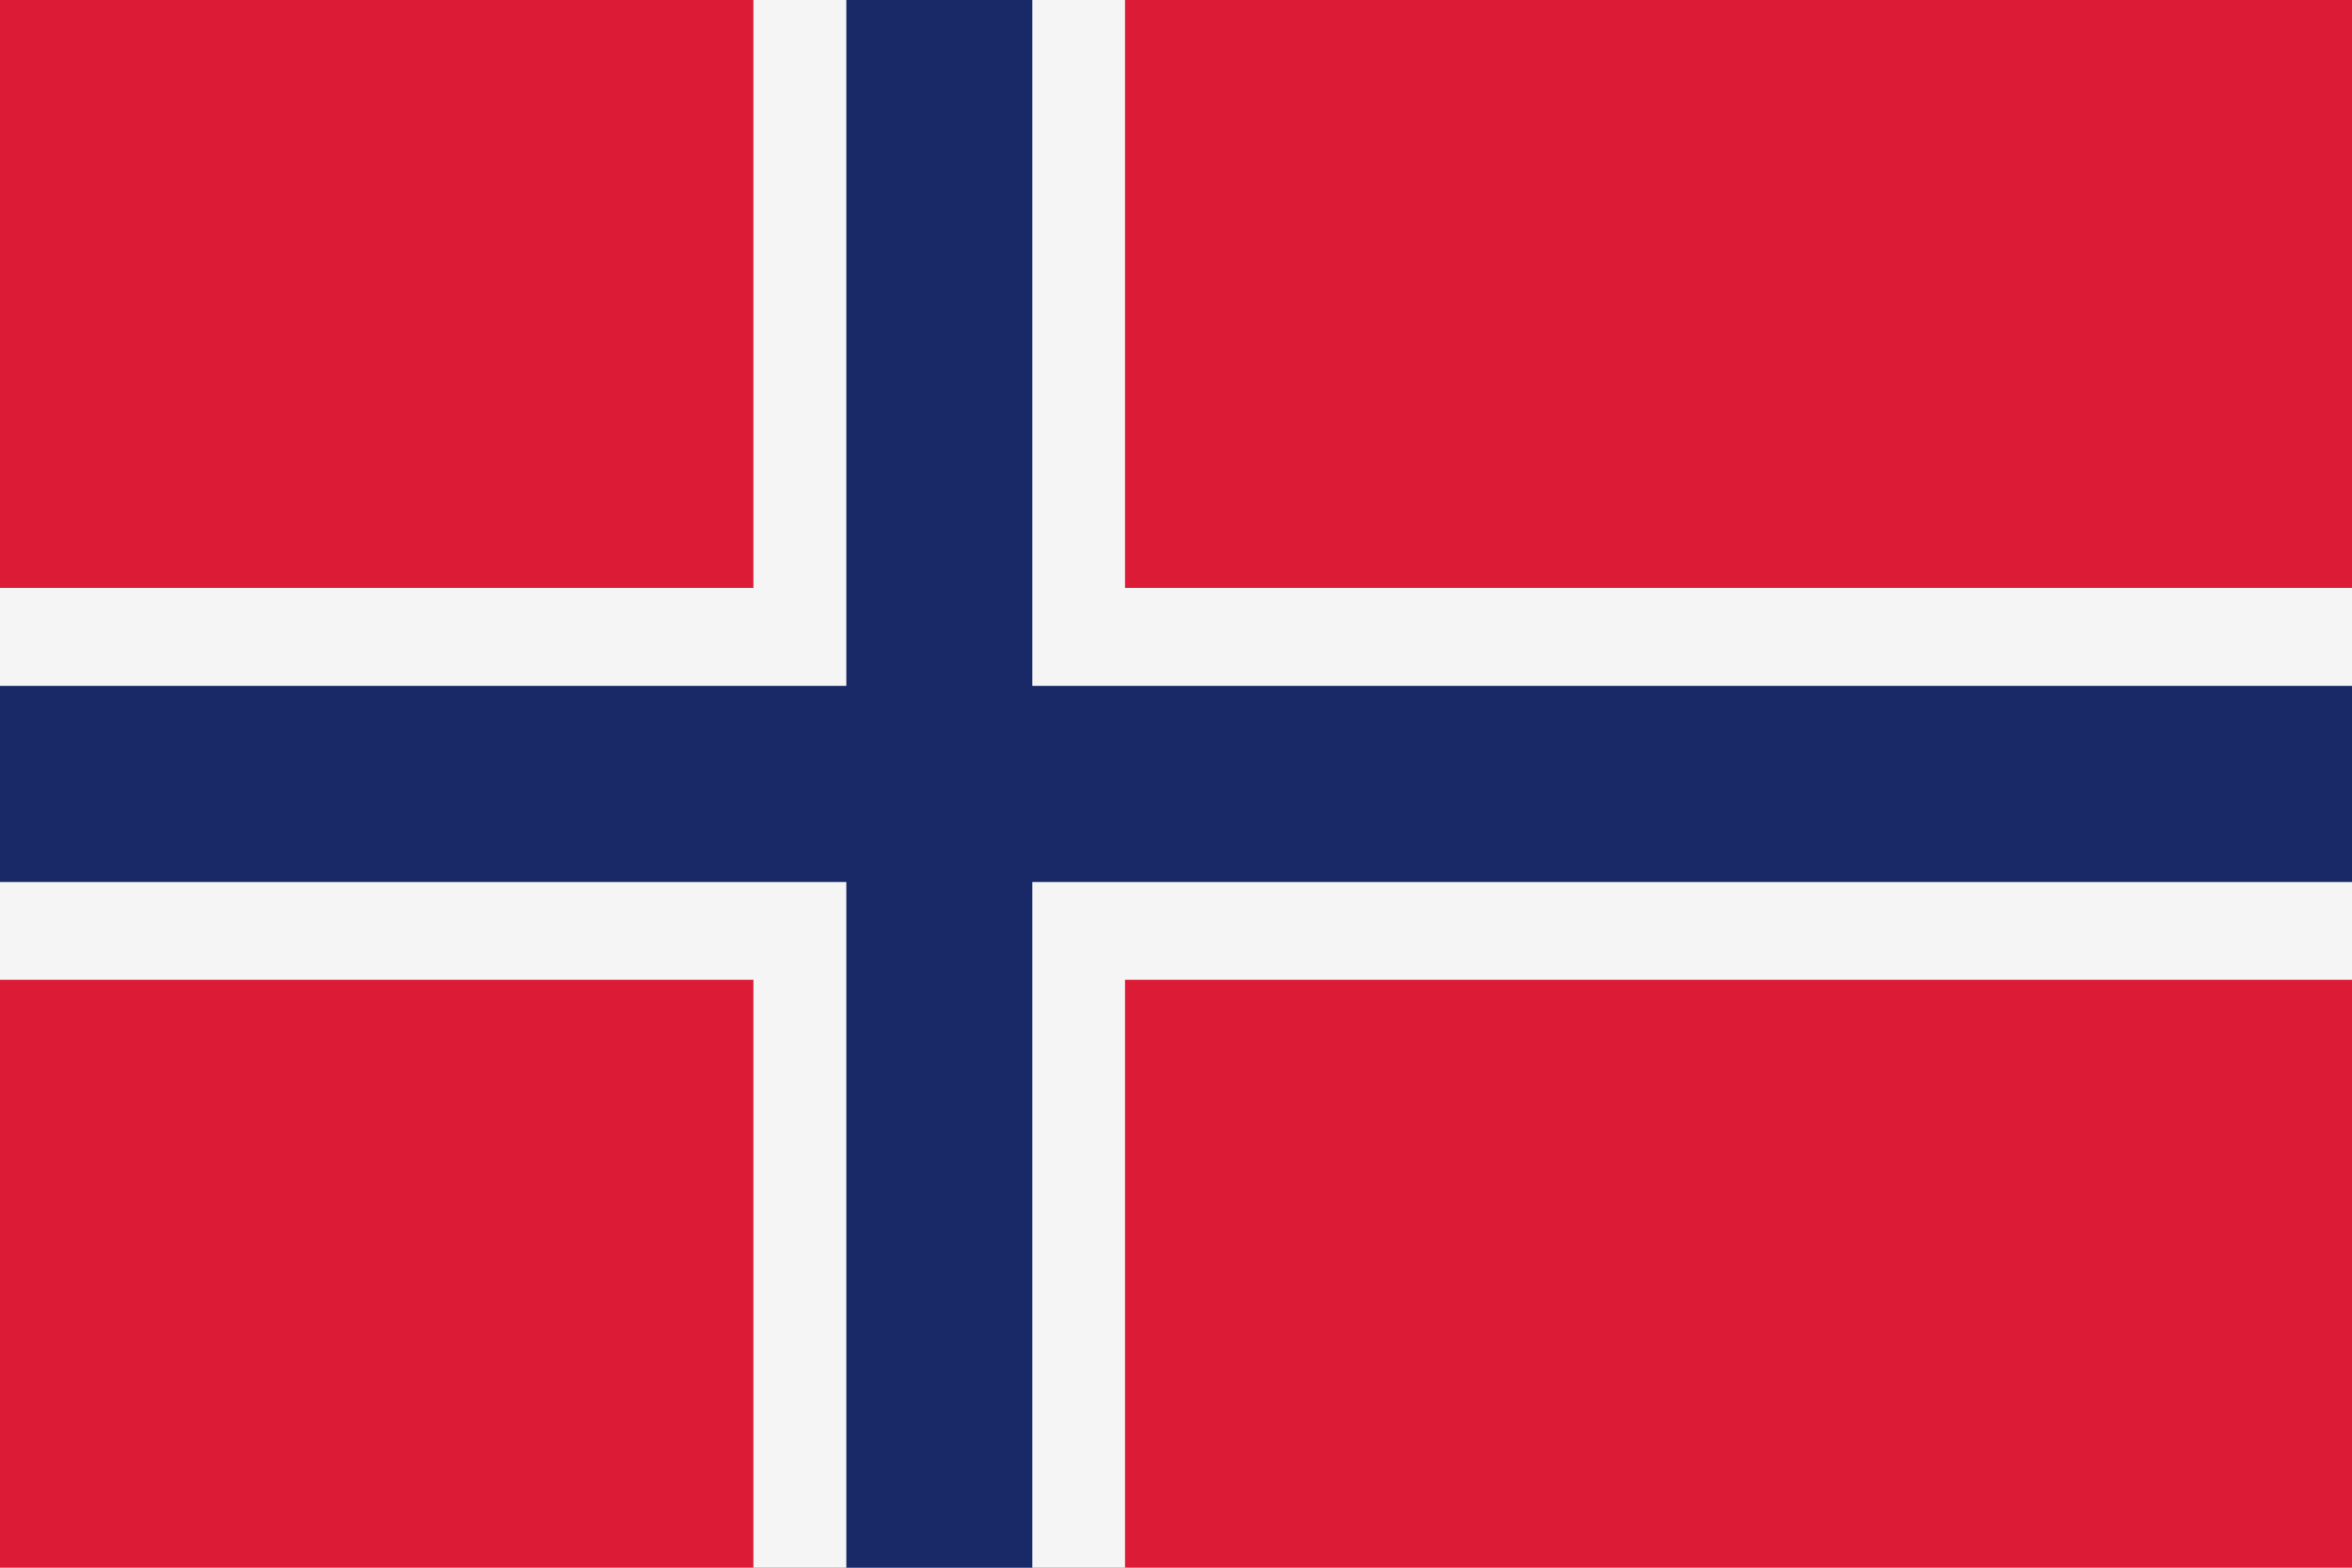 <svg xmlns="http://www.w3.org/2000/svg" width="12" height="8" fill="none" viewBox="0 0 12 8" class="ef-svg ef-flag"><path fill="#fff" d="M0 0h12v8H0z"/><path fill="#DC1C37" d="M12 0H0v8h12V0Z"/><path fill="#F5F5F5" d="M12 3H0v2h12V3Z"/><path fill="#F5F5F5" d="M5.74 0H3.844v8H5.74V0Z"/><path fill="#192967" d="M5.267 0h-.949v8h.949V0Z"/><path fill="#192967" d="M12 3.5H0v1.001h12v-1Z"/></svg>
